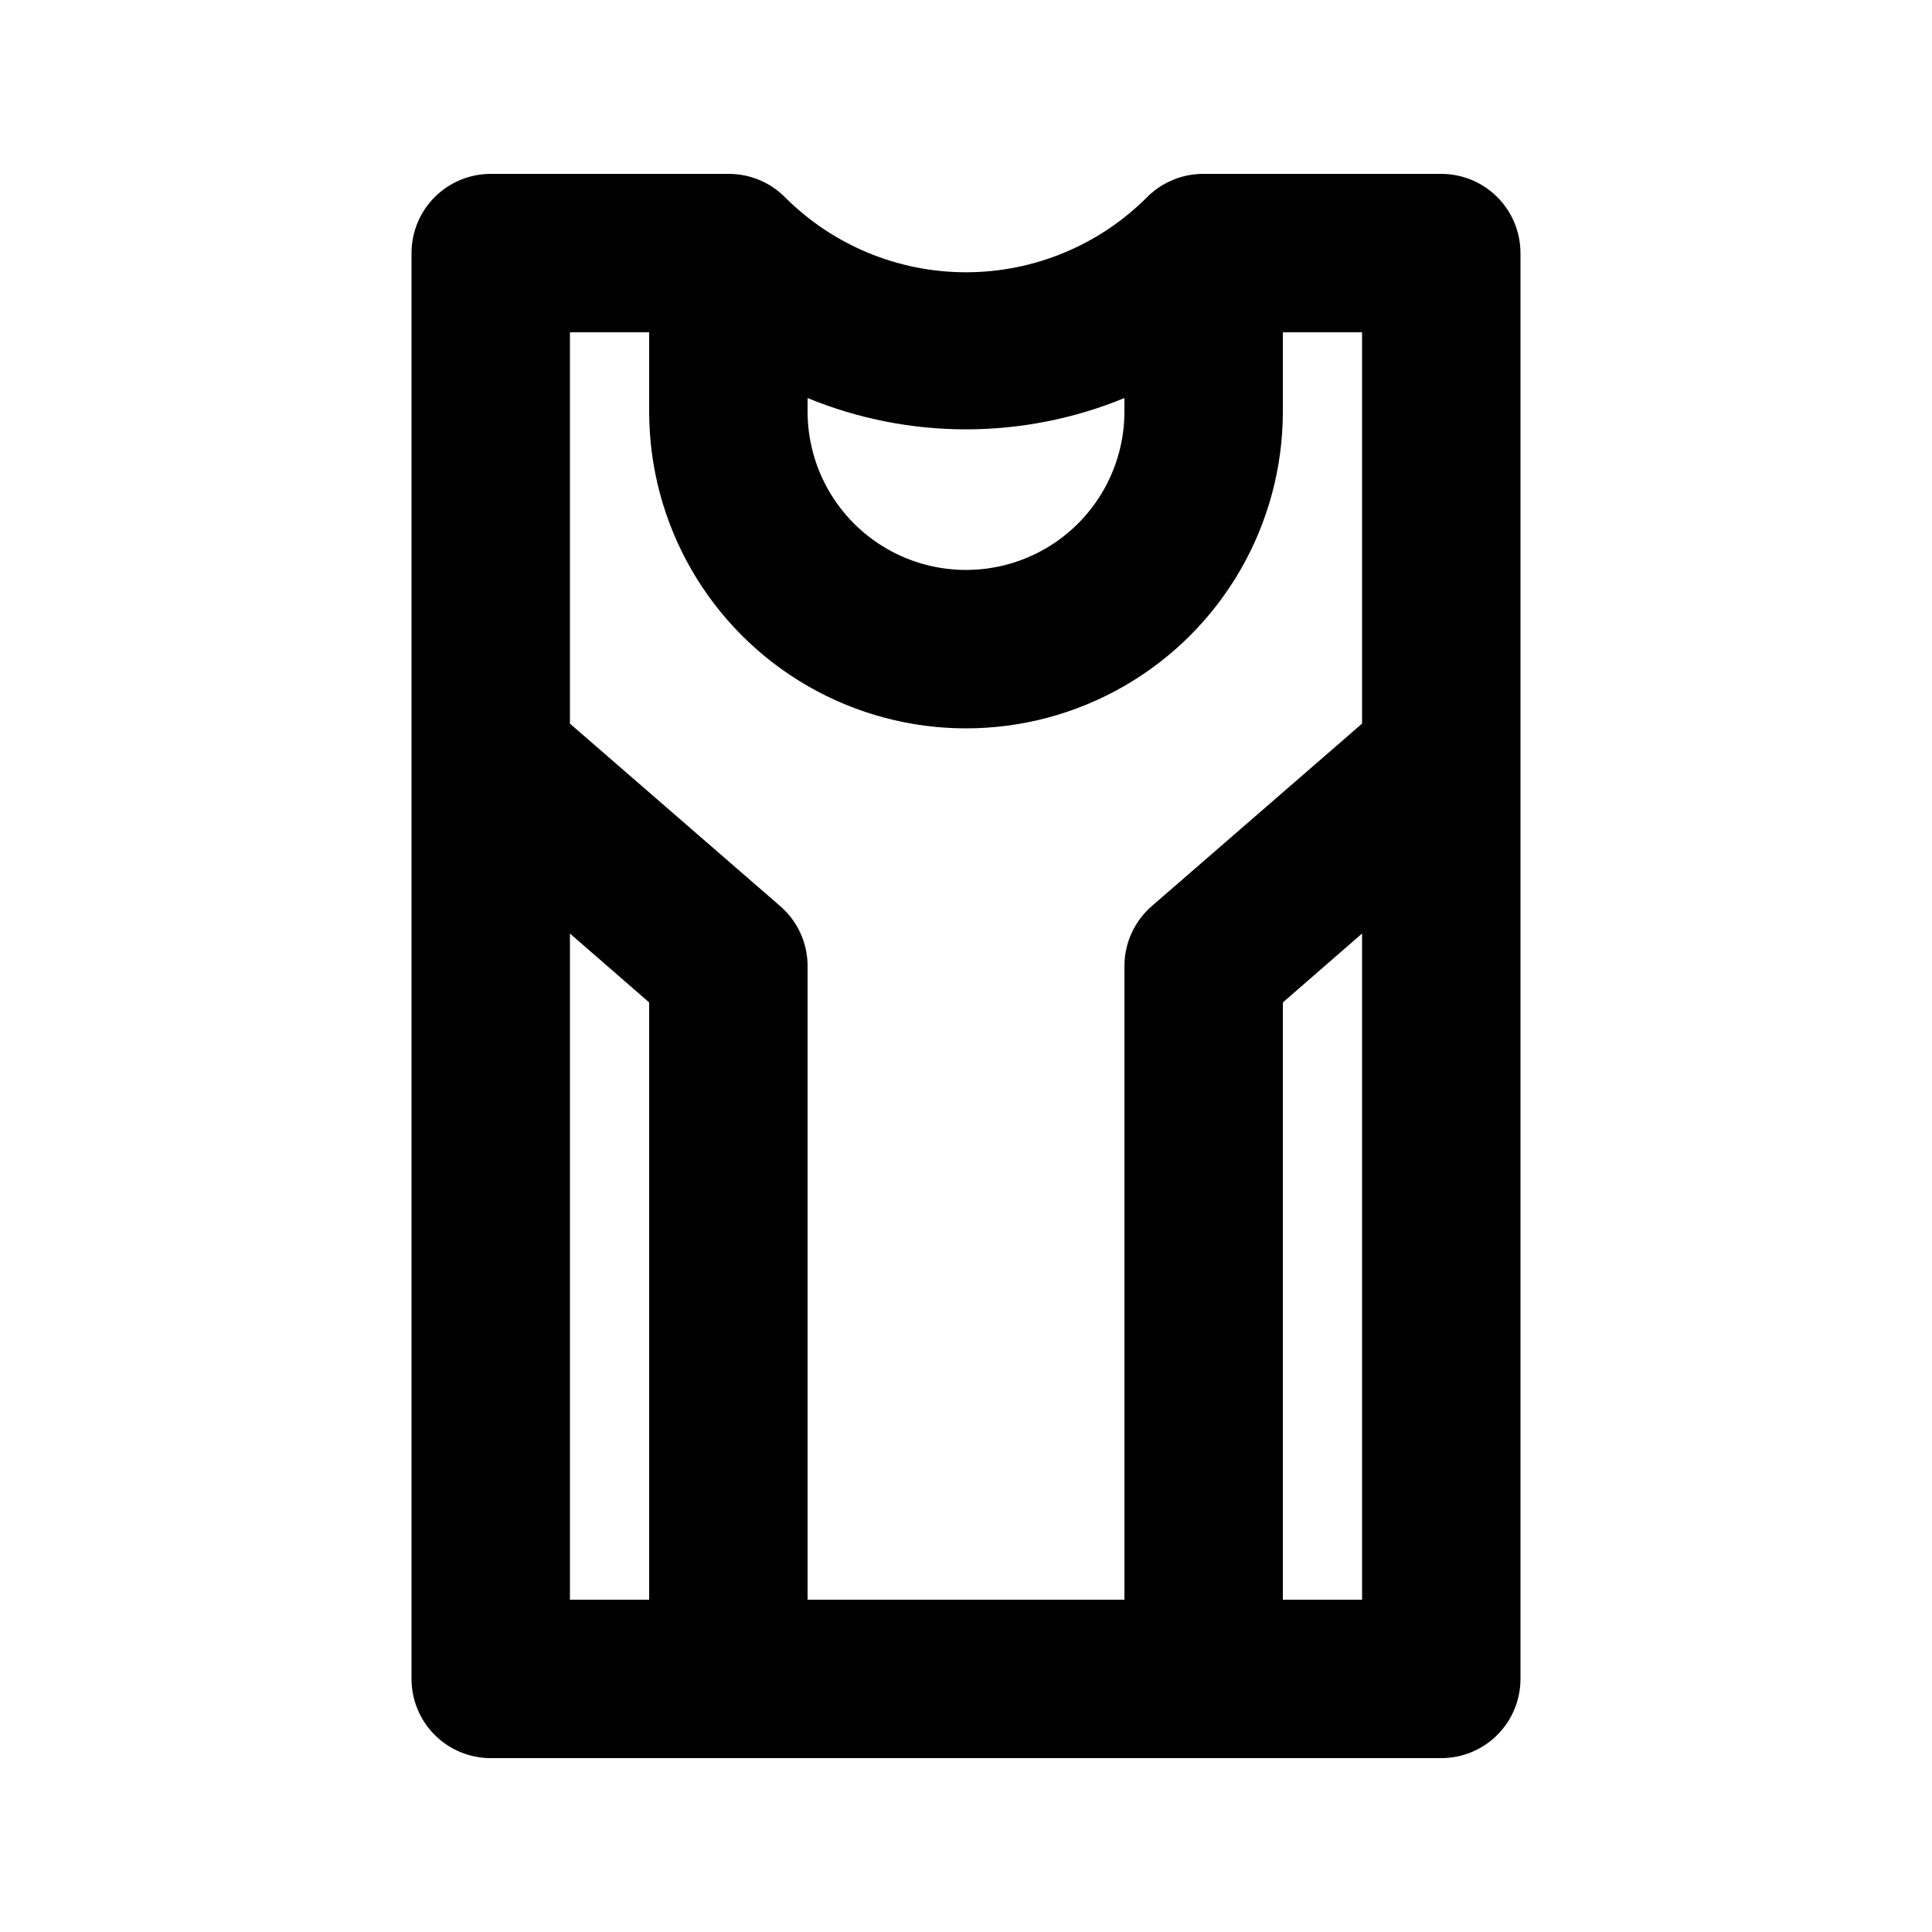 <?xml version="1.0" encoding="UTF-8"?>
<!-- Uploaded to: ICON Repo, www.iconrepo.com, Generator: ICON Repo Mixer Tools -->
<svg fill="#000000" width="800px" height="800px" version="1.1" viewBox="144 144 512 512" xmlns="http://www.w3.org/2000/svg">
 <path d="m525.95 190.08h-62.973c-5.582-0.031-10.945 2.156-14.906 6.086-12.727 12.797-30.027 19.988-48.07 19.988-18.047 0-35.348-7.191-48.074-19.988-3.961-3.93-9.324-6.117-14.902-6.086h-62.977c-5.566 0-10.906 2.211-14.844 6.148s-6.148 9.277-6.148 14.844v377.86c0 5.57 2.211 10.906 6.148 14.844s9.277 6.148 14.844 6.148h251.9c5.57 0 10.91-2.211 14.844-6.148 3.938-3.938 6.148-9.273 6.148-14.844v-377.86c0-5.566-2.211-10.906-6.148-14.844-3.934-3.938-9.273-6.148-14.844-6.148zm-83.965 59.406v3.57c0 15-8.004 28.859-20.992 36.359-12.992 7.5-28.996 7.5-41.984 0-12.992-7.5-20.992-21.359-20.992-36.359v-3.57c26.895 11.059 57.07 11.059 83.969 0zm-125.95-17.422v20.992c0 30 16.004 57.719 41.984 72.719s57.988 15 83.969 0c25.977-15 41.98-42.719 41.98-72.719v-20.992h20.992v103.7l-55.629 48.281c-4.66 3.988-7.348 9.82-7.344 15.957v167.94l-83.969-0.004v-167.93c0-6.137-2.684-11.969-7.348-15.957l-55.629-48.281v-103.7zm-20.992 159.33 20.992 18.262v158.28h-20.992zm188.93 176.54v-158.28l20.992-18.262v176.54z"/>
</svg>